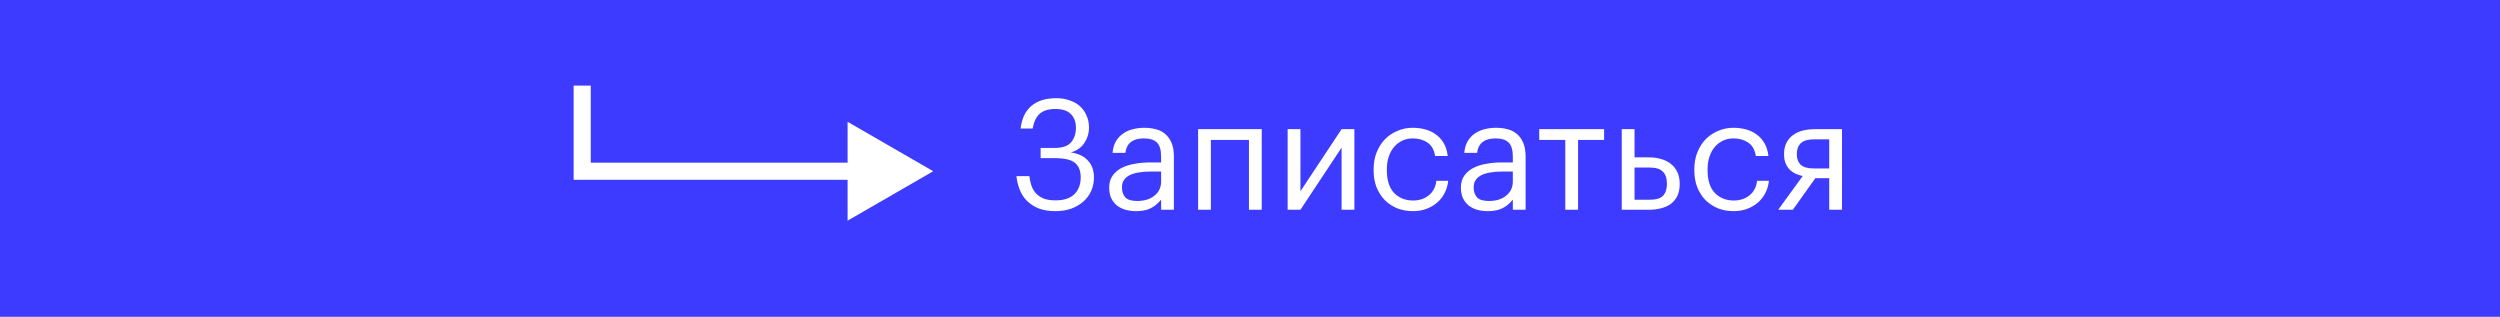 <?xml version="1.0" encoding="UTF-8"?> <svg xmlns="http://www.w3.org/2000/svg" width="292" height="37" viewBox="0 0 292 37" fill="none"> <rect width="292" height="37" fill="#3D3BFF"></rect> <path d="M123.274 24.662C122.506 24.662 121.846 24.554 121.294 24.338C120.754 24.11 120.298 23.81 119.926 23.438C119.566 23.066 119.29 22.634 119.098 22.142C118.906 21.65 118.78 21.128 118.72 20.576H120.232C120.28 20.96 120.358 21.326 120.466 21.674C120.586 22.01 120.76 22.31 120.988 22.574C121.228 22.826 121.528 23.03 121.888 23.186C122.26 23.33 122.722 23.402 123.274 23.402C124.258 23.402 124.996 23.162 125.488 22.682C125.98 22.19 126.226 21.536 126.226 20.72C126.226 19.94 125.998 19.37 125.542 19.01C125.098 18.65 124.312 18.47 123.184 18.47H121.546V17.282H123.184C124.084 17.282 124.72 17.066 125.092 16.634C125.476 16.19 125.668 15.62 125.668 14.924C125.668 14.24 125.47 13.706 125.074 13.322C124.69 12.926 124.09 12.728 123.274 12.728C122.482 12.728 121.876 12.908 121.456 13.268C121.048 13.616 120.766 14.198 120.61 15.014H119.206C119.338 13.862 119.752 12.986 120.448 12.386C121.156 11.774 122.134 11.468 123.382 11.468C123.946 11.468 124.462 11.552 124.93 11.72C125.398 11.876 125.8 12.104 126.136 12.404C126.472 12.704 126.73 13.07 126.91 13.502C127.102 13.922 127.198 14.396 127.198 14.924C127.198 15.56 127.018 16.148 126.658 16.688C126.31 17.228 125.782 17.6 125.074 17.804C125.974 17.936 126.646 18.26 127.09 18.776C127.546 19.28 127.774 19.928 127.774 20.72C127.774 21.284 127.666 21.812 127.45 22.304C127.234 22.784 126.928 23.198 126.532 23.546C126.136 23.894 125.662 24.17 125.11 24.374C124.558 24.566 123.946 24.662 123.274 24.662ZM132.683 24.662C132.251 24.662 131.843 24.608 131.459 24.5C131.075 24.392 130.739 24.224 130.451 23.996C130.175 23.768 129.953 23.48 129.785 23.132C129.629 22.784 129.551 22.37 129.551 21.89C129.551 21.35 129.683 20.894 129.947 20.522C130.211 20.15 130.559 19.85 130.991 19.622C131.435 19.394 131.939 19.232 132.503 19.136C133.079 19.028 133.667 18.974 134.267 18.974H135.617V18.29C135.617 17.534 135.461 16.994 135.149 16.67C134.837 16.334 134.321 16.166 133.601 16.166C132.305 16.166 131.585 16.73 131.441 17.858H129.947C129.995 17.318 130.127 16.862 130.343 16.49C130.571 16.118 130.853 15.818 131.189 15.59C131.537 15.35 131.921 15.182 132.341 15.086C132.773 14.978 133.217 14.924 133.673 14.924C134.117 14.924 134.549 14.978 134.969 15.086C135.389 15.182 135.755 15.362 136.067 15.626C136.379 15.878 136.631 16.22 136.823 16.652C137.015 17.084 137.111 17.63 137.111 18.29V24.5H135.617V23.312C135.269 23.756 134.867 24.092 134.411 24.32C133.955 24.548 133.379 24.662 132.683 24.662ZM132.827 23.474C133.223 23.474 133.589 23.426 133.925 23.33C134.273 23.222 134.567 23.072 134.807 22.88C135.059 22.688 135.257 22.454 135.401 22.178C135.545 21.89 135.617 21.566 135.617 21.206V20.036H134.321C133.853 20.036 133.415 20.072 133.007 20.144C132.611 20.204 132.263 20.306 131.963 20.45C131.675 20.594 131.447 20.786 131.279 21.026C131.123 21.254 131.045 21.542 131.045 21.89C131.045 22.382 131.177 22.772 131.441 23.06C131.705 23.336 132.167 23.474 132.827 23.474ZM145.878 16.346H141.432V24.5H139.938V15.086H147.372V24.5H145.878V16.346ZM150.397 24.5V15.086H151.891V22.34L156.697 15.086H158.191V24.5H156.697V17.246L151.891 24.5H150.397ZM165.046 24.662C164.386 24.662 163.774 24.554 163.21 24.338C162.658 24.11 162.172 23.792 161.752 23.384C161.344 22.964 161.02 22.46 160.78 21.872C160.552 21.284 160.438 20.624 160.438 19.892V19.748C160.438 19.028 160.558 18.374 160.798 17.786C161.038 17.186 161.362 16.676 161.77 16.256C162.19 15.836 162.676 15.512 163.228 15.284C163.78 15.044 164.374 14.924 165.01 14.924C165.502 14.924 165.976 14.984 166.432 15.104C166.9 15.224 167.314 15.416 167.674 15.68C168.046 15.932 168.358 16.268 168.61 16.688C168.862 17.108 169.024 17.618 169.096 18.218H167.62C167.5 17.474 167.194 16.946 166.702 16.634C166.222 16.322 165.658 16.166 165.01 16.166C164.578 16.166 164.176 16.25 163.804 16.418C163.444 16.586 163.126 16.826 162.85 17.138C162.586 17.438 162.376 17.81 162.22 18.254C162.064 18.698 161.986 19.196 161.986 19.748V19.892C161.986 21.056 162.268 21.938 162.832 22.538C163.408 23.126 164.152 23.42 165.064 23.42C165.4 23.42 165.718 23.372 166.018 23.276C166.33 23.18 166.606 23.036 166.846 22.844C167.098 22.652 167.302 22.412 167.458 22.124C167.626 21.836 167.728 21.5 167.764 21.116H169.15C169.102 21.62 168.964 22.094 168.736 22.538C168.52 22.97 168.232 23.342 167.872 23.654C167.512 23.966 167.092 24.212 166.612 24.392C166.132 24.572 165.61 24.662 165.046 24.662ZM173.763 24.662C173.331 24.662 172.923 24.608 172.539 24.5C172.155 24.392 171.819 24.224 171.531 23.996C171.255 23.768 171.033 23.48 170.865 23.132C170.709 22.784 170.631 22.37 170.631 21.89C170.631 21.35 170.763 20.894 171.027 20.522C171.291 20.15 171.639 19.85 172.071 19.622C172.515 19.394 173.019 19.232 173.583 19.136C174.159 19.028 174.747 18.974 175.347 18.974H176.697V18.29C176.697 17.534 176.541 16.994 176.229 16.67C175.917 16.334 175.401 16.166 174.681 16.166C173.385 16.166 172.665 16.73 172.521 17.858H171.027C171.075 17.318 171.207 16.862 171.423 16.49C171.651 16.118 171.933 15.818 172.269 15.59C172.617 15.35 173.001 15.182 173.421 15.086C173.853 14.978 174.297 14.924 174.753 14.924C175.197 14.924 175.629 14.978 176.049 15.086C176.469 15.182 176.835 15.362 177.147 15.626C177.459 15.878 177.711 16.22 177.903 16.652C178.095 17.084 178.191 17.63 178.191 18.29V24.5H176.697V23.312C176.349 23.756 175.947 24.092 175.491 24.32C175.035 24.548 174.459 24.662 173.763 24.662ZM173.907 23.474C174.303 23.474 174.669 23.426 175.005 23.33C175.353 23.222 175.647 23.072 175.887 22.88C176.139 22.688 176.337 22.454 176.481 22.178C176.625 21.89 176.697 21.566 176.697 21.206V20.036H175.401C174.933 20.036 174.495 20.072 174.087 20.144C173.691 20.204 173.343 20.306 173.043 20.45C172.755 20.594 172.527 20.786 172.359 21.026C172.203 21.254 172.125 21.542 172.125 21.89C172.125 22.382 172.257 22.772 172.521 23.06C172.785 23.336 173.247 23.474 173.907 23.474ZM187.36 16.346H184.318V24.5H182.824V16.346H179.782V15.086H187.36V16.346ZM189.42 15.086H190.914V18.38H192.588C193.08 18.38 193.542 18.44 193.974 18.56C194.418 18.68 194.802 18.866 195.126 19.118C195.45 19.358 195.708 19.676 195.9 20.072C196.092 20.456 196.188 20.918 196.188 21.458V21.512C196.188 22.064 196.092 22.532 195.9 22.916C195.708 23.288 195.45 23.594 195.126 23.834C194.802 24.062 194.418 24.23 193.974 24.338C193.542 24.446 193.08 24.5 192.588 24.5H189.42V15.086ZM192.678 23.33C193.422 23.33 193.944 23.174 194.244 22.862C194.544 22.538 194.694 22.088 194.694 21.512V21.458C194.694 20.81 194.532 20.336 194.208 20.036C193.896 19.724 193.386 19.568 192.678 19.568H190.914V23.33H192.678ZM202.505 24.662C201.845 24.662 201.233 24.554 200.669 24.338C200.117 24.11 199.631 23.792 199.211 23.384C198.803 22.964 198.479 22.46 198.239 21.872C198.011 21.284 197.897 20.624 197.897 19.892V19.748C197.897 19.028 198.017 18.374 198.257 17.786C198.497 17.186 198.821 16.676 199.229 16.256C199.649 15.836 200.135 15.512 200.687 15.284C201.239 15.044 201.833 14.924 202.469 14.924C202.961 14.924 203.435 14.984 203.891 15.104C204.359 15.224 204.773 15.416 205.133 15.68C205.505 15.932 205.817 16.268 206.069 16.688C206.321 17.108 206.483 17.618 206.555 18.218H205.079C204.959 17.474 204.653 16.946 204.161 16.634C203.681 16.322 203.117 16.166 202.469 16.166C202.037 16.166 201.635 16.25 201.263 16.418C200.903 16.586 200.585 16.826 200.309 17.138C200.045 17.438 199.835 17.81 199.679 18.254C199.523 18.698 199.445 19.196 199.445 19.748V19.892C199.445 21.056 199.727 21.938 200.291 22.538C200.867 23.126 201.611 23.42 202.523 23.42C202.859 23.42 203.177 23.372 203.477 23.276C203.789 23.18 204.065 23.036 204.305 22.844C204.557 22.652 204.761 22.412 204.917 22.124C205.085 21.836 205.187 21.5 205.223 21.116H206.609C206.561 21.62 206.423 22.094 206.195 22.538C205.979 22.97 205.691 23.342 205.331 23.654C204.971 23.966 204.551 24.212 204.071 24.392C203.591 24.572 203.069 24.662 202.505 24.662ZM211.888 16.274C211.18 16.274 210.664 16.424 210.34 16.724C210.028 17.012 209.872 17.432 209.872 17.984V18.038C209.872 18.554 210.022 18.956 210.322 19.244C210.622 19.532 211.144 19.676 211.888 19.676H213.652V16.274H211.888ZM209.404 24.5H207.694L210.556 20.558C210.268 20.498 209.992 20.408 209.728 20.288C209.464 20.168 209.23 20.006 209.026 19.802C208.834 19.598 208.678 19.352 208.558 19.064C208.438 18.776 208.378 18.434 208.378 18.038V17.984C208.378 17.468 208.474 17.03 208.666 16.67C208.858 16.298 209.116 15.998 209.44 15.77C209.764 15.53 210.142 15.356 210.574 15.248C211.018 15.14 211.486 15.086 211.978 15.086H215.146V24.5H213.652V20.81H212.032L209.404 24.5Z" fill="white"></path> <path d="M68 20H67V21H68V20ZM109 20L99 14.226V25.773L109 20ZM68 21H100V19H68V21ZM69 20V10H67V20H69Z" fill="white"></path> </svg> 